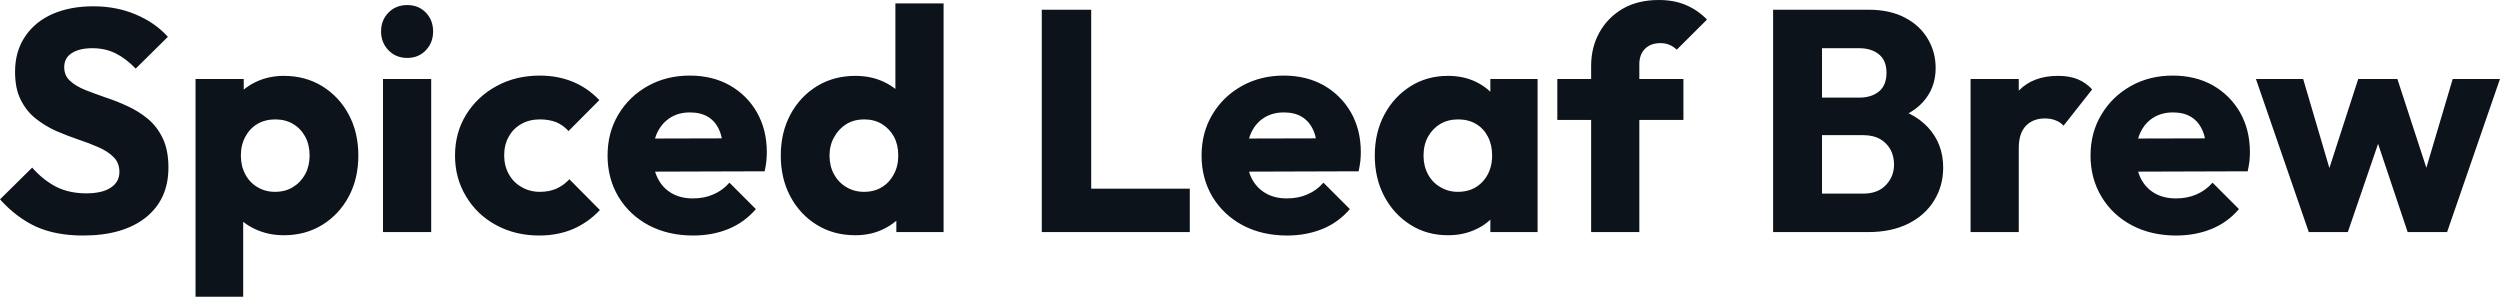 <svg fill="#0D131A" viewBox="0 0 182.574 21.666" height="100%" width="100%" xmlns="http://www.w3.org/2000/svg"><path preserveAspectRatio="none" d="M6.07 17.20L6.07 17.20Q4.07 17.20 2.63 16.55Q1.20 15.89 0 14.56L0 14.56L2.35 12.24Q3.13 13.13 4.08 13.63Q5.04 14.12 6.30 14.12L6.30 14.12Q7.45 14.12 8.08 13.71Q8.72 13.29 8.72 12.56L8.72 12.56Q8.72 11.89 8.30 11.48Q7.89 11.06 7.21 10.76Q6.53 10.46 5.72 10.19Q4.90 9.91 4.09 9.56Q3.29 9.20 2.61 8.66Q1.93 8.12 1.52 7.30Q1.10 6.49 1.10 5.24L1.10 5.24Q1.10 3.75 1.83 2.67Q2.55 1.59 3.84 1.02Q5.13 0.46 6.81 0.46L6.81 0.46Q8.51 0.46 9.92 1.06Q11.34 1.66 12.26 2.69L12.26 2.69L9.91 5.01Q9.18 4.26 8.43 3.89Q7.68 3.52 6.74 3.52L6.74 3.52Q5.80 3.52 5.24 3.88Q4.69 4.23 4.69 4.90L4.69 4.90Q4.69 5.52 5.11 5.90Q5.52 6.28 6.20 6.56Q6.88 6.83 7.69 7.11Q8.51 7.38 9.31 7.75Q10.12 8.12 10.80 8.68Q11.48 9.25 11.89 10.11Q12.30 10.97 12.30 12.24L12.30 12.24Q12.30 14.56 10.65 15.88Q8.99 17.20 6.07 17.20ZM20.72 17.18L20.72 17.18Q19.60 17.18 18.65 16.74Q17.71 16.31 17.11 15.54Q16.51 14.77 16.42 13.78L16.42 13.78L16.42 9.06Q16.51 8.07 17.11 7.27Q17.71 6.46 18.65 6.00Q19.60 5.54 20.72 5.54L20.72 5.54Q22.31 5.54 23.54 6.30Q24.77 7.06 25.47 8.37Q26.17 9.68 26.17 11.36L26.17 11.36Q26.17 13.04 25.47 14.35Q24.77 15.66 23.54 16.42Q22.31 17.18 20.72 17.18ZM17.76 21.67L14.28 21.67L14.28 5.77L17.80 5.77L17.80 8.65L17.23 11.36L17.76 14.08L17.76 21.67ZM20.08 14.01L20.08 14.01Q20.84 14.01 21.40 13.66Q21.96 13.32 22.29 12.72Q22.61 12.12 22.61 11.36L22.61 11.36Q22.61 10.58 22.29 9.98Q21.96 9.38 21.40 9.05Q20.84 8.72 20.10 8.72L20.10 8.72Q19.37 8.72 18.80 9.05Q18.24 9.38 17.92 9.98Q17.59 10.58 17.59 11.36L17.59 11.36Q17.59 12.12 17.91 12.72Q18.22 13.32 18.79 13.66Q19.37 14.01 20.08 14.01ZM31.49 16.95L27.97 16.95L27.97 5.77L31.49 5.77L31.49 16.95ZM29.74 4.23L29.74 4.23Q28.91 4.23 28.37 3.67Q27.83 3.11 27.83 2.30L27.83 2.30Q27.83 1.47 28.37 0.92Q28.91 0.37 29.74 0.37L29.74 0.37Q30.57 0.37 31.10 0.92Q31.63 1.47 31.63 2.30L31.63 2.30Q31.63 3.11 31.10 3.67Q30.57 4.23 29.74 4.23ZM39.38 17.20L39.38 17.20Q37.65 17.20 36.25 16.45Q34.84 15.69 34.04 14.35Q33.23 13.02 33.23 11.36L33.23 11.36Q33.23 9.68 34.05 8.36Q34.87 7.04 36.27 6.28Q37.67 5.52 39.42 5.52L39.42 5.52Q40.73 5.52 41.83 5.97Q42.92 6.42 43.77 7.31L43.77 7.31L41.52 9.57Q41.12 9.13 40.61 8.92Q40.09 8.72 39.42 8.72L39.42 8.72Q38.66 8.72 38.08 9.05Q37.49 9.38 37.16 9.97Q36.82 10.56 36.82 11.34L36.82 11.34Q36.82 12.12 37.16 12.72Q37.49 13.32 38.09 13.66Q38.69 14.01 39.42 14.01L39.42 14.01Q40.11 14.01 40.65 13.77Q41.19 13.52 41.58 13.09L41.58 13.09L43.81 15.34Q42.94 16.26 41.84 16.73Q40.73 17.20 39.38 17.20ZM50.62 17.20L50.62 17.20Q48.81 17.20 47.39 16.46Q45.98 15.71 45.17 14.38Q44.37 13.04 44.37 11.36L44.37 11.36Q44.37 9.68 45.16 8.36Q45.95 7.04 47.31 6.28Q48.67 5.52 50.37 5.52L50.37 5.52Q52.03 5.52 53.29 6.23Q54.56 6.95 55.28 8.21Q56.00 9.48 56.00 11.11L56.00 11.11Q56.00 11.41 55.97 11.74Q55.94 12.07 55.84 12.51L55.84 12.51L46.21 12.54L46.21 10.12L54.35 10.10L52.83 11.11Q52.81 10.14 52.53 9.51Q52.26 8.88 51.72 8.54Q51.17 8.21 50.39 8.21L50.39 8.21Q49.56 8.21 48.96 8.59Q48.35 8.97 48.01 9.66Q47.68 10.35 47.68 11.34L47.68 11.34Q47.68 12.33 48.04 13.03Q48.39 13.73 49.05 14.11Q49.70 14.49 50.60 14.49L50.60 14.49Q51.43 14.49 52.09 14.20Q52.76 13.92 53.27 13.34L53.27 13.34L55.20 15.27Q54.37 16.24 53.20 16.72Q52.03 17.20 50.62 17.20ZM62.47 17.18L62.47 17.18Q60.88 17.18 59.65 16.42Q58.42 15.66 57.72 14.35Q57.02 13.04 57.02 11.36L57.02 11.36Q57.02 9.68 57.72 8.37Q58.42 7.06 59.65 6.30Q60.88 5.54 62.47 5.54L62.47 5.54Q63.62 5.54 64.55 5.98Q65.48 6.42 66.09 7.19Q66.70 7.96 66.77 8.95L66.77 8.95L66.77 13.66Q66.70 14.65 66.10 15.44Q65.50 16.24 64.56 16.71Q63.62 17.18 62.47 17.18ZM63.09 14.01L63.09 14.01Q63.85 14.01 64.40 13.67Q64.95 13.34 65.27 12.74Q65.60 12.14 65.60 11.36L65.60 11.36Q65.60 10.58 65.29 9.99Q64.97 9.41 64.41 9.06Q63.85 8.72 63.11 8.72L63.11 8.72Q62.38 8.72 61.81 9.06Q61.25 9.41 60.92 10.01Q60.58 10.60 60.58 11.36L60.58 11.36Q60.58 12.12 60.90 12.72Q61.23 13.32 61.80 13.66Q62.38 14.01 63.09 14.01ZM68.91 0.25L68.91 16.95L65.46 16.95L65.46 13.94L65.99 11.22L65.39 8.51L65.39 0.25L68.91 0.25ZM79.69 16.95L76.08 16.95L76.08 0.71L79.69 0.71L79.69 16.95ZM86.89 16.95L78.87 16.95L78.87 13.78L86.89 13.78L86.89 16.95ZM94.00 17.20L94.00 17.20Q92.18 17.20 90.77 16.46Q89.36 15.71 88.55 14.38Q87.75 13.04 87.75 11.36L87.75 11.36Q87.75 9.68 88.54 8.36Q89.33 7.04 90.69 6.28Q92.05 5.52 93.75 5.52L93.75 5.52Q95.40 5.52 96.67 6.23Q97.93 6.95 98.66 8.21Q99.38 9.48 99.38 11.11L99.38 11.11Q99.38 11.41 99.35 11.74Q99.31 12.07 99.22 12.51L99.22 12.51L89.59 12.54L89.59 10.12L97.73 10.10L96.21 11.11Q96.19 10.14 95.91 9.51Q95.63 8.88 95.09 8.54Q94.55 8.21 93.77 8.21L93.77 8.21Q92.94 8.21 92.33 8.59Q91.72 8.97 91.39 9.66Q91.06 10.35 91.06 11.34L91.06 11.34Q91.06 12.33 91.41 13.03Q91.77 13.73 92.43 14.11Q93.08 14.49 93.98 14.49L93.98 14.49Q94.81 14.49 95.47 14.20Q96.14 13.92 96.65 13.34L96.65 13.34L98.58 15.27Q97.75 16.24 96.58 16.72Q95.40 17.20 94.00 17.20ZM105.75 17.18L105.75 17.18Q104.21 17.18 103.01 16.42Q101.80 15.66 101.10 14.35Q100.40 13.04 100.40 11.36L100.40 11.36Q100.40 9.68 101.10 8.37Q101.80 7.06 103.01 6.30Q104.21 5.54 105.75 5.54L105.75 5.54Q106.88 5.54 107.79 5.98Q108.70 6.42 109.27 7.19Q109.85 7.96 109.92 8.95L109.92 8.95L109.92 13.78Q109.85 14.77 109.28 15.54Q108.72 16.31 107.80 16.74Q106.88 17.18 105.75 17.18ZM106.47 14.01L106.47 14.01Q107.59 14.01 108.28 13.26Q108.97 12.51 108.97 11.36L108.97 11.36Q108.97 10.58 108.66 9.98Q108.35 9.38 107.79 9.05Q107.23 8.72 106.49 8.72L106.49 8.72Q105.75 8.72 105.19 9.05Q104.63 9.38 104.29 9.98Q103.96 10.58 103.96 11.36L103.96 11.36Q103.96 12.12 104.28 12.72Q104.60 13.32 105.18 13.66Q105.75 14.01 106.47 14.01ZM112.29 16.95L108.84 16.95L108.84 13.94L109.37 11.22L108.84 8.51L108.84 5.77L112.29 5.77L112.29 16.95ZM119.72 16.95L116.20 16.95L116.20 4.81Q116.20 3.45 116.81 2.36Q117.42 1.27 118.52 0.63Q119.62 0 121.14 0L121.14 0Q122.29 0 123.15 0.38Q124.02 0.76 124.66 1.43L124.66 1.43L122.45 3.63Q122.22 3.40 121.93 3.28Q121.65 3.15 121.26 3.15L121.26 3.15Q120.54 3.15 120.13 3.57Q119.72 3.98 119.72 4.69L119.72 4.69L119.72 16.95ZM122.94 8.76L113.73 8.76L113.73 5.77L122.94 5.77L122.94 8.76ZM136.41 16.95L132.25 16.95L132.25 14.14L136.07 14.14Q137.13 14.14 137.72 13.52Q138.32 12.90 138.32 12.01L138.32 12.01Q138.32 11.39 138.05 10.90Q137.77 10.42 137.28 10.14Q136.78 9.87 136.07 9.87L136.07 9.87L132.25 9.87L132.25 7.13L135.77 7.13Q136.67 7.13 137.22 6.68Q137.77 6.23 137.77 5.31L137.77 5.31Q137.77 4.42 137.22 3.97Q136.67 3.52 135.77 3.52L135.77 3.52L132.25 3.52L132.25 0.71L136.46 0.71Q138.02 0.71 139.12 1.29Q140.21 1.86 140.78 2.83Q141.36 3.79 141.36 4.97L141.36 4.97Q141.36 6.46 140.39 7.50Q139.43 8.53 137.54 8.92L137.54 8.92L137.63 7.71Q139.68 8.10 140.79 9.29Q141.91 10.49 141.91 12.24L141.91 12.24Q141.91 13.57 141.25 14.64Q140.60 15.71 139.37 16.33Q138.14 16.95 136.41 16.95L136.41 16.95ZM133.06 16.95L129.49 16.95L129.49 0.71L133.06 0.71L133.06 16.95ZM147.43 16.95L143.91 16.95L143.91 5.77L147.43 5.77L147.43 16.95ZM147.43 10.81L147.43 10.81L145.96 9.66Q146.40 7.71 147.43 6.62Q148.47 5.54 150.31 5.54L150.31 5.54Q151.11 5.54 151.72 5.78Q152.33 6.03 152.79 6.53L152.79 6.53L150.70 9.18Q150.47 8.92 150.12 8.79Q149.78 8.65 149.34 8.65L149.34 8.65Q148.47 8.65 147.95 9.19Q147.43 9.73 147.43 10.81ZM158.93 17.20L158.93 17.20Q157.11 17.20 155.70 16.46Q154.28 15.71 153.48 14.38Q152.67 13.04 152.67 11.36L152.67 11.36Q152.67 9.68 153.47 8.36Q154.26 7.04 155.62 6.28Q156.97 5.52 158.68 5.52L158.68 5.52Q160.33 5.52 161.60 6.23Q162.86 6.95 163.59 8.21Q164.31 9.48 164.31 11.11L164.31 11.11Q164.31 11.41 164.28 11.74Q164.24 12.07 164.15 12.51L164.15 12.51L154.51 12.54L154.51 10.12L162.66 10.10L161.14 11.11Q161.12 10.14 160.84 9.51Q160.56 8.88 160.02 8.54Q159.48 8.21 158.70 8.21L158.70 8.21Q157.87 8.21 157.26 8.59Q156.65 8.97 156.32 9.66Q155.99 10.35 155.99 11.34L155.99 11.34Q155.99 12.33 156.34 13.03Q156.70 13.73 157.35 14.11Q158.01 14.49 158.91 14.49L158.91 14.49Q159.74 14.49 160.40 14.20Q161.07 13.92 161.58 13.34L161.58 13.34L163.51 15.27Q162.68 16.24 161.51 16.72Q160.33 17.20 158.93 17.20ZM171.46 16.95L168.61 16.95L164.75 5.77L168.20 5.77L170.59 13.89L169.58 13.92L172.22 5.77L175.08 5.77L177.74 13.92L176.71 13.89L179.12 5.77L182.57 5.77L178.71 16.95L175.83 16.95L173.24 9.22L174.11 9.22L171.46 16.95Z"></path></svg>